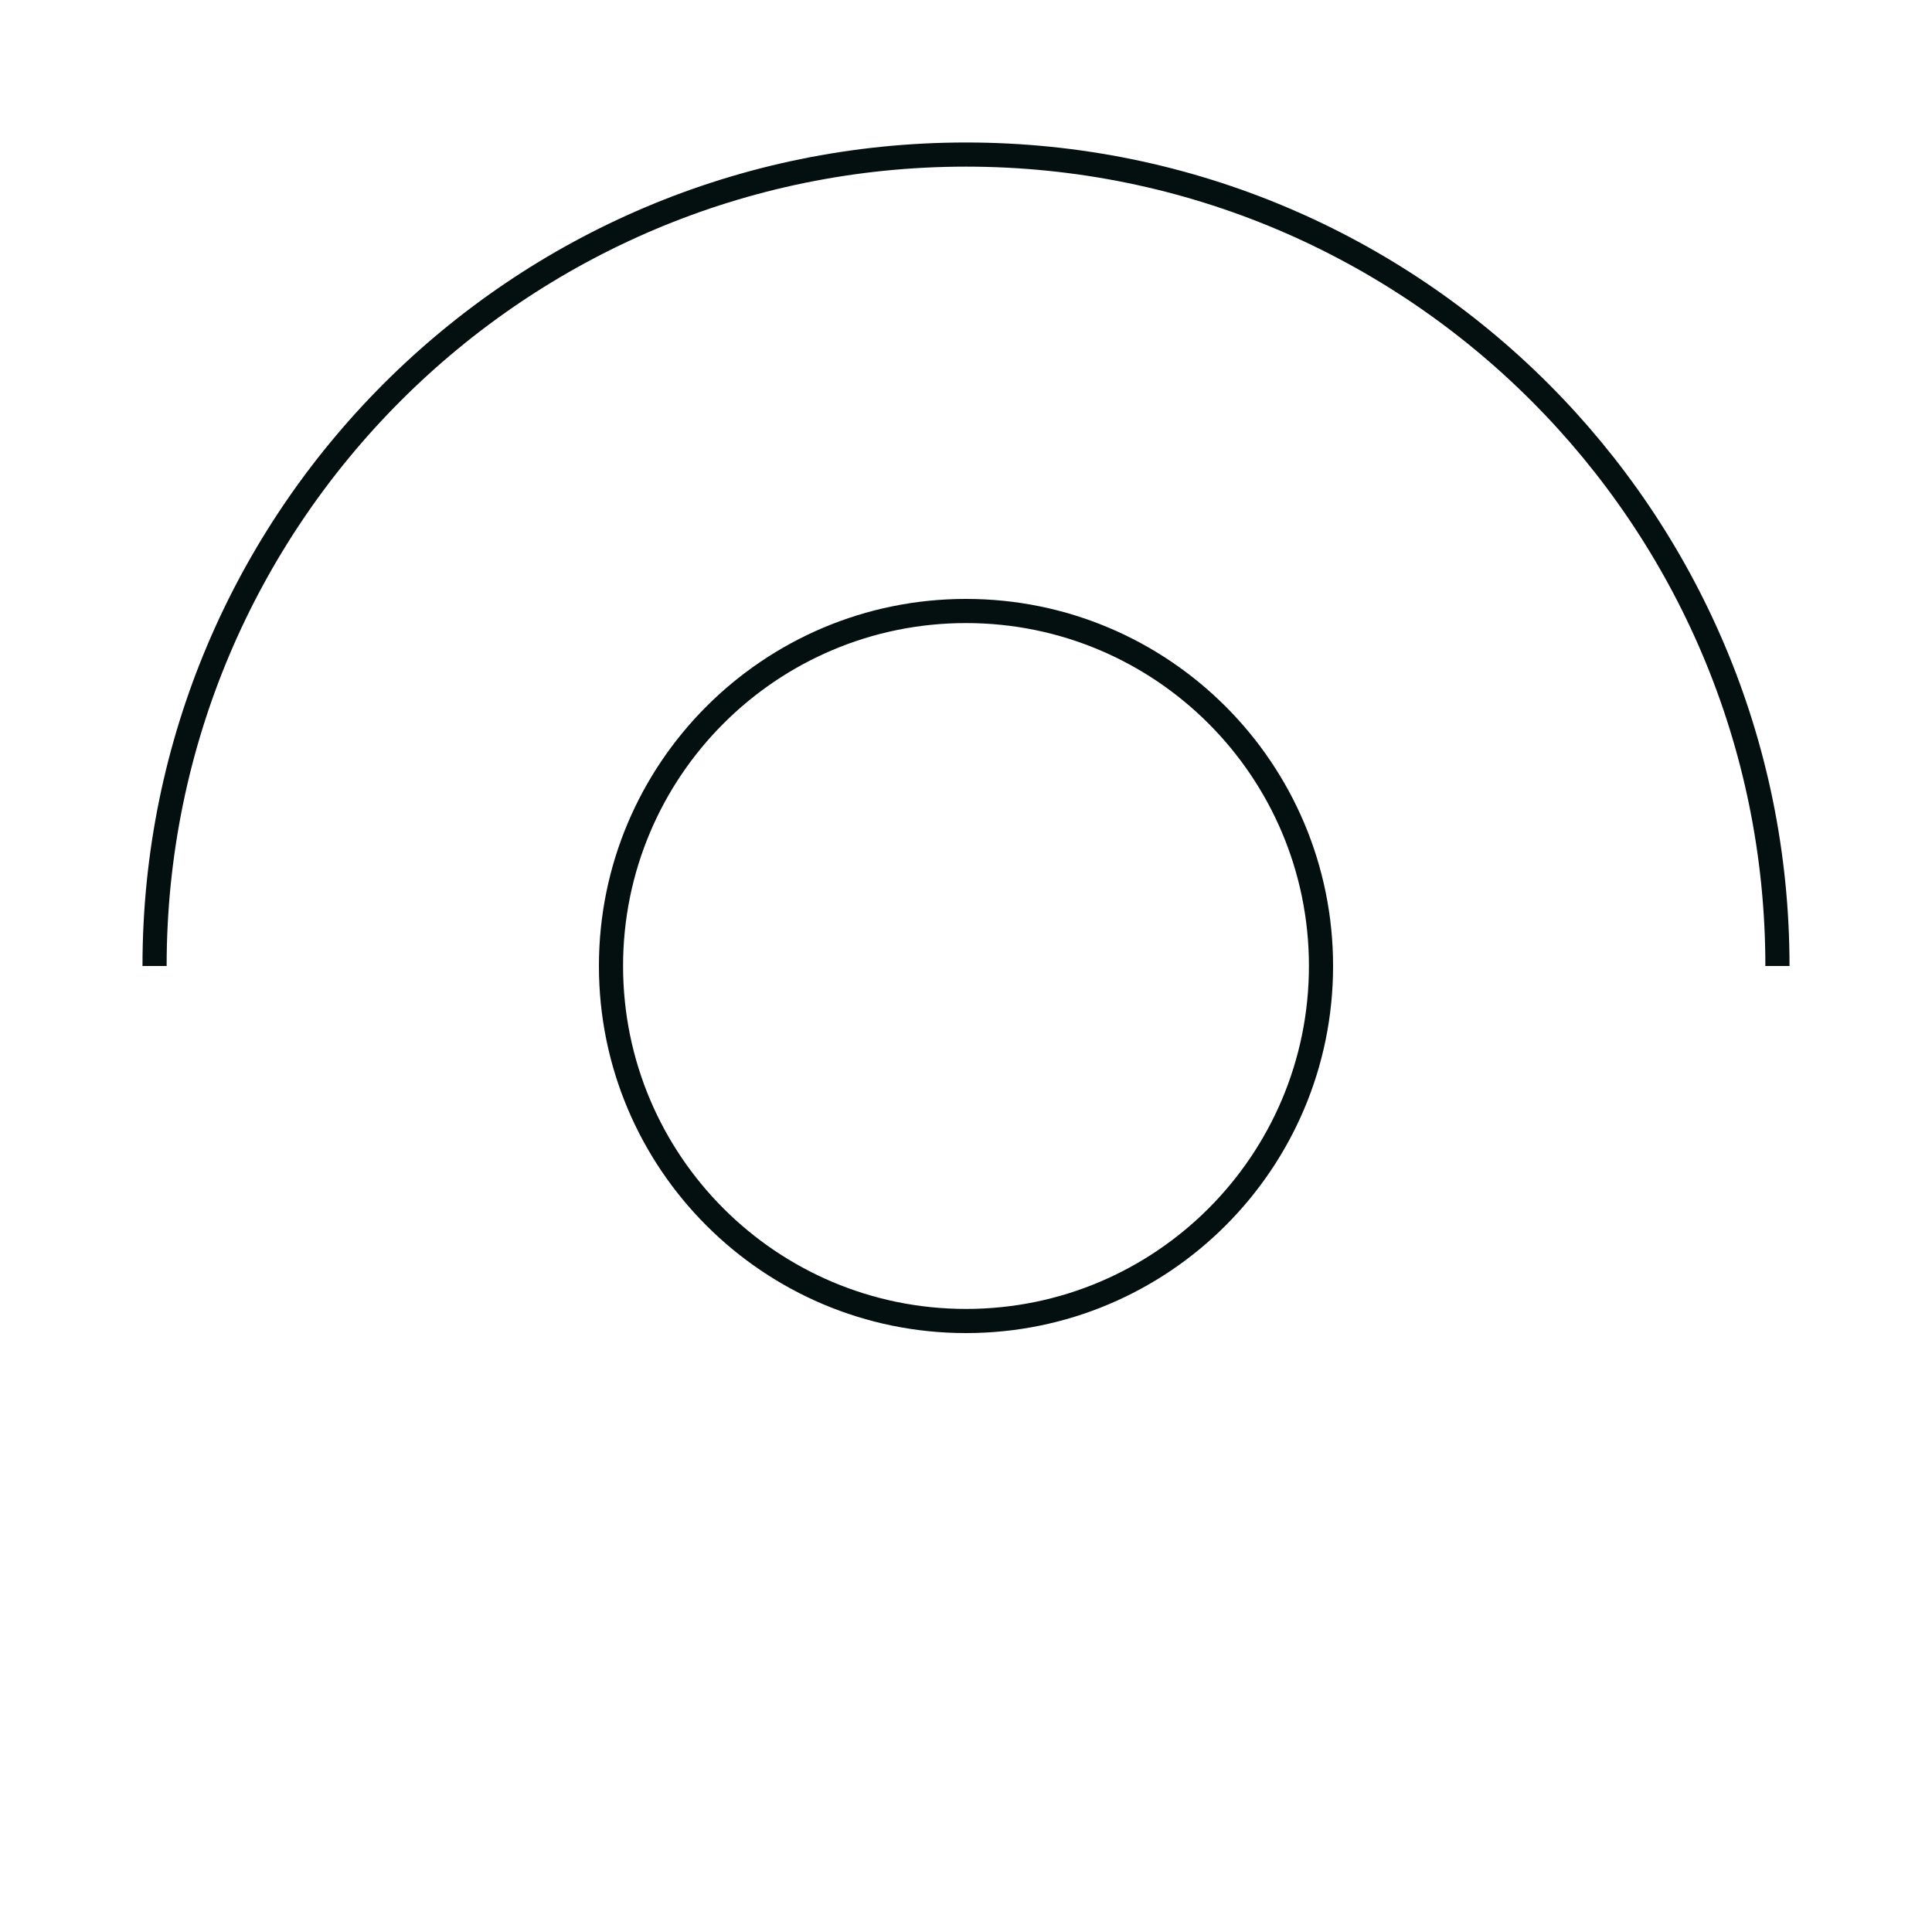 <svg width="80" height="80" viewBox="0 0 80 80" fill="none" xmlns="http://www.w3.org/2000/svg">
<g id="product-icon">
<path id="Ellipse 3" d="M73.6 40C73.6 21.443 58.557 6.4 40 6.4C21.443 6.4 6.4 21.443 6.4 40" stroke="#040F0F"/>
<path id="Ellipse 5" d="M54.7 40C54.7 48.118 48.119 54.7 40 54.7C31.881 54.7 25.3 48.118 25.3 40C25.3 31.881 31.881 25.3 40 25.3C48.119 25.3 54.7 31.881 54.7 40Z" stroke="#040F0F"/>
</g>
</svg>
